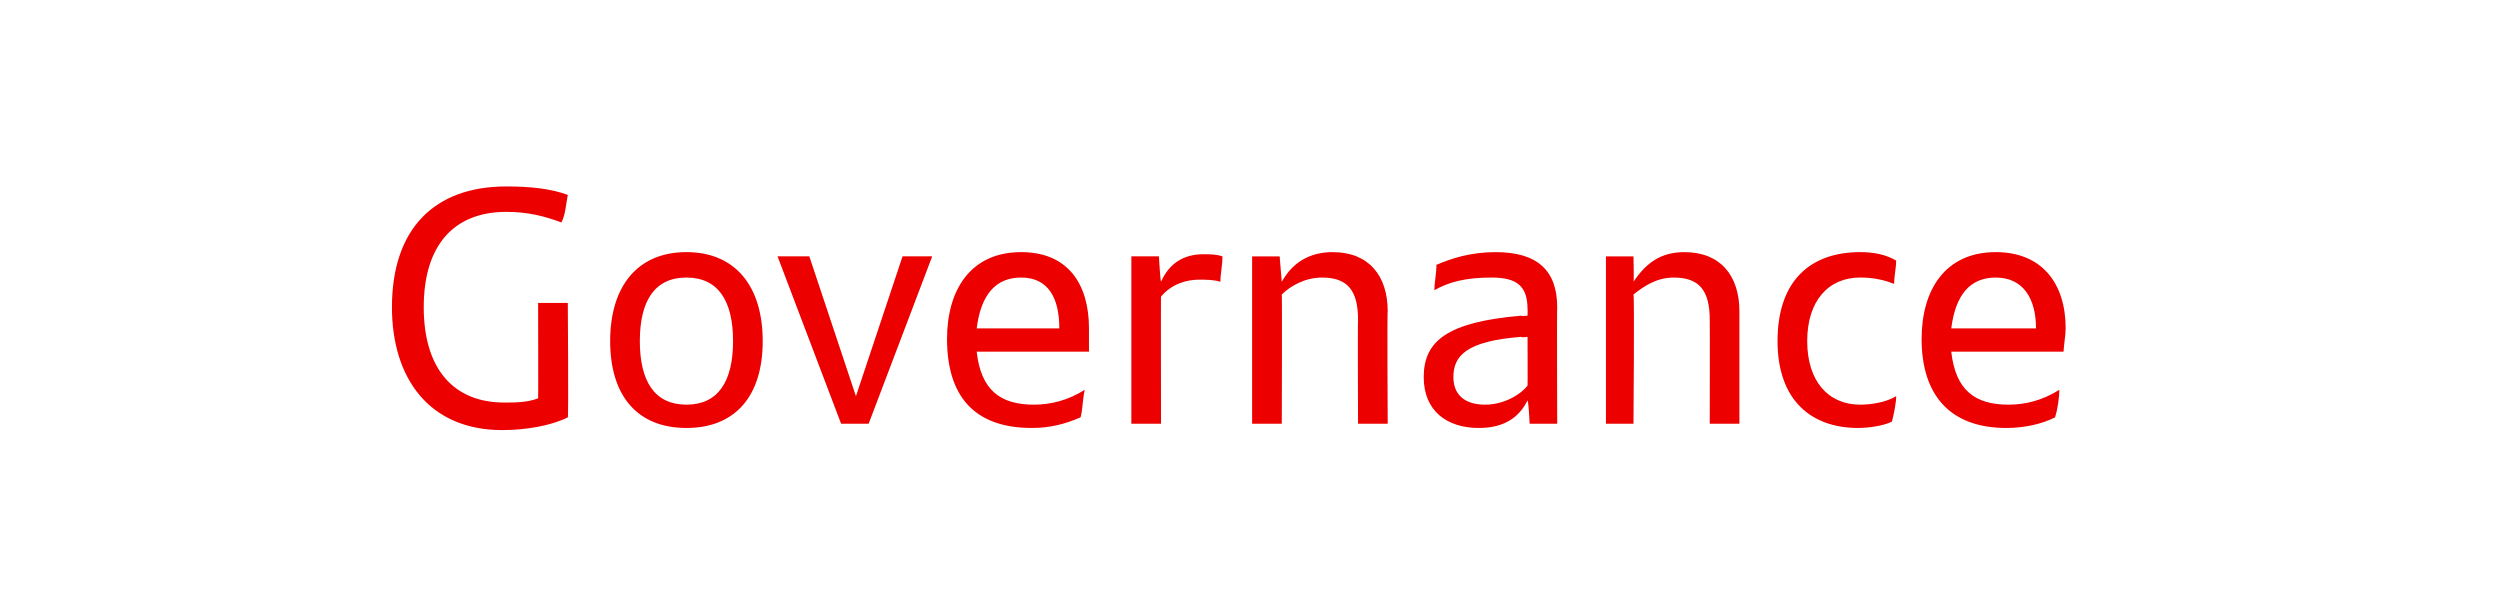 <?xml version="1.0" standalone="no"?><!DOCTYPE svg PUBLIC "-//W3C//DTD SVG 1.1//EN" "http://www.w3.org/Graphics/SVG/1.1/DTD/svg11.dtd"><svg xmlns="http://www.w3.org/2000/svg" version="1.1" width="118px" height="28.8px" viewBox="0 -9 118 28.8" style="top:-9px"><desc>Governance</desc><defs/><g id="Polygon269928"><path d="m26.8 5.3c0 0 .04 5.4 0 5.4c-.8.4-2 .6-3.1.6c-3.4 0-5.2-2.4-5.2-5.8c0-3.7 2-5.7 5.4-5.7c1.1 0 2.1.1 2.9.4c-.1.5-.1.9-.3 1.3c-.8-.3-1.6-.5-2.6-.5c-2.5 0-3.9 1.6-3.9 4.5c0 2.9 1.4 4.5 3.8 4.5c.5 0 1.1 0 1.6-.2c.01.03 0-4.5 0-4.5l1.4 0zm2 1.8c0-2.6 1.3-4.2 3.6-4.2c2.3 0 3.6 1.6 3.6 4.2c0 2.6-1.3 4.1-3.6 4.1c-2.3 0-3.6-1.5-3.6-4.1zm5.8 0c0-1.9-.7-3-2.2-3c-1.5 0-2.2 1.1-2.2 3c0 1.9.7 3 2.2 3c1.5 0 2.2-1.1 2.2-3zm9.4-4l-3 7.9l-1.3 0l-3-7.9l1.5 0l2.2 6.6l2.2-6.6l1.4 0zm7.4 4.5c0 0-5.3 0-5.3 0c.2 1.8 1.1 2.5 2.7 2.5c.8 0 1.6-.2 2.4-.7c-.1.4-.1 1-.2 1.3c-.7.3-1.4.5-2.3.5c-2.8 0-4-1.6-4-4.2c0-2.3 1.1-4.1 3.5-4.1c2.2 0 3.2 1.5 3.2 3.6c0 .3 0 .9 0 1.1zm-5.3-1.1c0 0 3.9 0 3.9 0c0-1.4-.5-2.4-1.8-2.4c-1.2 0-1.9.8-2.1 2.4zm11.6-3.4c0 .4-.1.9-.1 1.2c-.3-.1-.7-.1-1-.1c-.6 0-1.3.2-1.8.8c-.01-.04 0 6 0 6l-1.4 0l0-7.9l1.3 0c0 0 .07 1.18.1 1.2c.4-.9 1.1-1.3 2-1.3c.3 0 .6 0 .9.1zm7.8 2.6c-.03-.03 0 5.3 0 5.3l-1.4 0c0 0-.02-4.9 0-4.9c0-1.4-.5-2-1.7-2c-.8 0-1.5.4-1.9.8c.02.05 0 6.1 0 6.1l-1.4 0l0-7.9l1.3 0c0 0 .1 1.24.1 1.2c.5-.9 1.3-1.4 2.4-1.4c1.7 0 2.6 1.1 2.6 2.8zm8-.2c-.02.05 0 5.5 0 5.5l-1.3 0c0 0-.05-1.05-.1-1.1c-.4.8-1.1 1.3-2.3 1.3c-1.5 0-2.6-.8-2.6-2.4c0-1.7 1.1-2.6 4.6-2.9c-.04.03.3 0 .3 0c0 0 .01-.29 0-.3c0-1.1-.5-1.5-1.7-1.5c-1.2 0-2 .2-2.7.6c0-.3.1-.8.1-1.2c.7-.3 1.6-.6 2.8-.6c2 0 2.9.9 2.9 2.6zm-1.4 3.7c.01-.04 0-2.3 0-2.3c0 0-.27.04-.3 0c-2.6.2-3.2.9-3.2 1.9c0 .8.5 1.3 1.5 1.3c.8 0 1.6-.4 2-.9zm10-3.5c0-.03 0 5.3 0 5.3l-1.4 0c0 0 .01-4.9 0-4.9c0-1.4-.5-2-1.7-2c-.8 0-1.4.4-1.9.8c.05.05 0 6.1 0 6.1l-1.3 0l0-7.9l1.3 0c0 0 .03 1.24 0 1.2c.6-.9 1.3-1.4 2.4-1.4c1.7 0 2.6 1.1 2.6 2.8zm1.8 1.4c0-2.9 1.6-4.2 3.9-4.2c.6 0 1.2.1 1.7.4c0 .3-.1.8-.1 1.1c-.5-.2-1-.3-1.6-.3c-1.5 0-2.5 1.1-2.5 3c0 1.9 1 3 2.5 3c.5 0 1.2-.1 1.7-.4c0 .3-.1.8-.2 1.2c-.4.2-1.1.3-1.6.3c-2.2 0-3.8-1.3-3.8-4.1zm13.5.5c0 0-5.3 0-5.3 0c.2 1.8 1.1 2.5 2.7 2.5c.8 0 1.6-.2 2.4-.7c0 .4-.1 1-.2 1.3c-.6.3-1.4.5-2.3.5c-2.7 0-4-1.6-4-4.2c0-2.3 1.1-4.1 3.5-4.1c2.2 0 3.3 1.5 3.3 3.6c0 .3-.1.9-.1 1.1zm-5.3-1.1c0 0 4 0 4 0c0-1.4-.6-2.4-1.9-2.4c-1.2 0-1.9.8-2.1 2.4z" stroke="none" fill="#ec0000"/></g></svg>